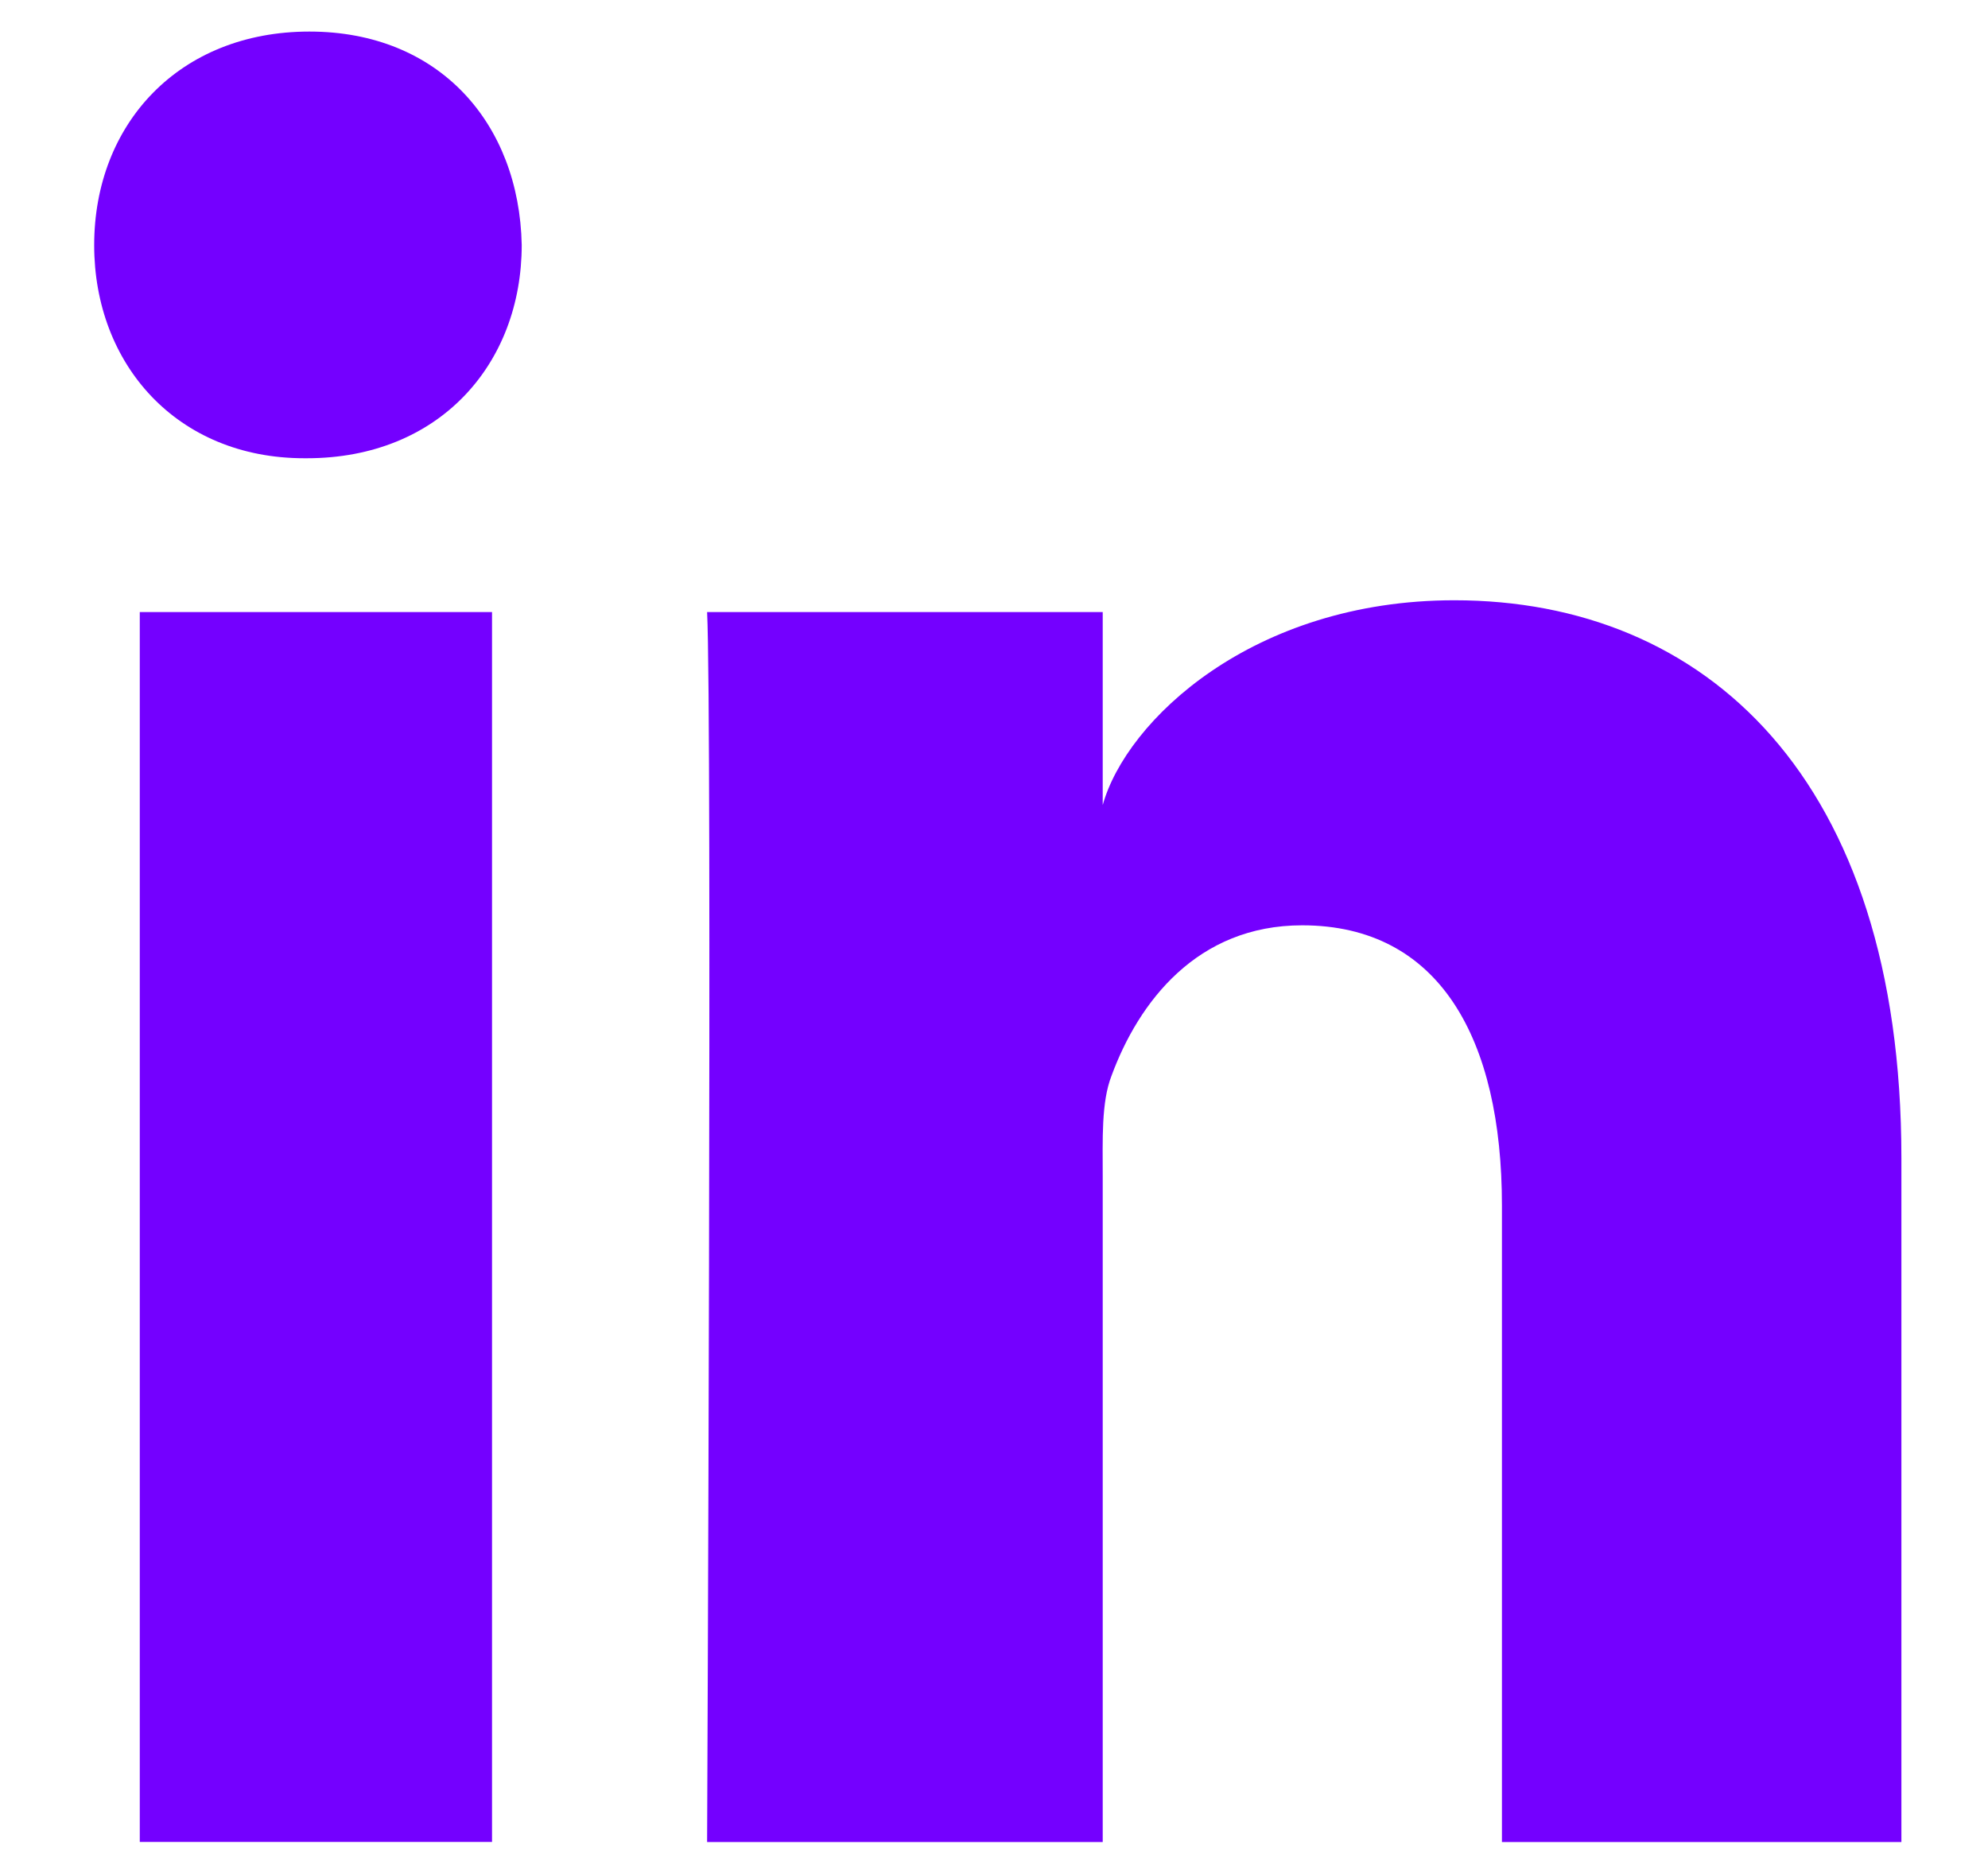 <svg width="16" height="15" viewBox="0 0 16 15" fill="none" xmlns="http://www.w3.org/2000/svg">
<path fill-rule="evenodd" clip-rule="evenodd" d="M1.125 4.926H3.96V14.824H1.125V4.926ZM2.47 3.688H2.449C1.423 3.688 0.758 2.931 0.758 1.973C0.758 0.996 1.443 0.254 2.49 0.254C3.536 0.254 4.179 0.994 4.199 1.971C4.199 2.929 3.536 3.688 2.47 3.688ZM15.303 14.825H12.088V9.702C12.088 8.361 11.586 7.447 10.48 7.447C9.634 7.447 9.164 8.064 8.945 8.66C8.863 8.872 8.875 9.17 8.875 9.469V14.825H5.691C5.691 14.825 5.732 5.751 5.691 4.926H8.875V6.479C9.064 5.8 10.081 4.831 11.705 4.831C13.72 4.831 15.303 6.256 15.303 9.32V14.825Z" fill="#7400FF"/>
</svg>
